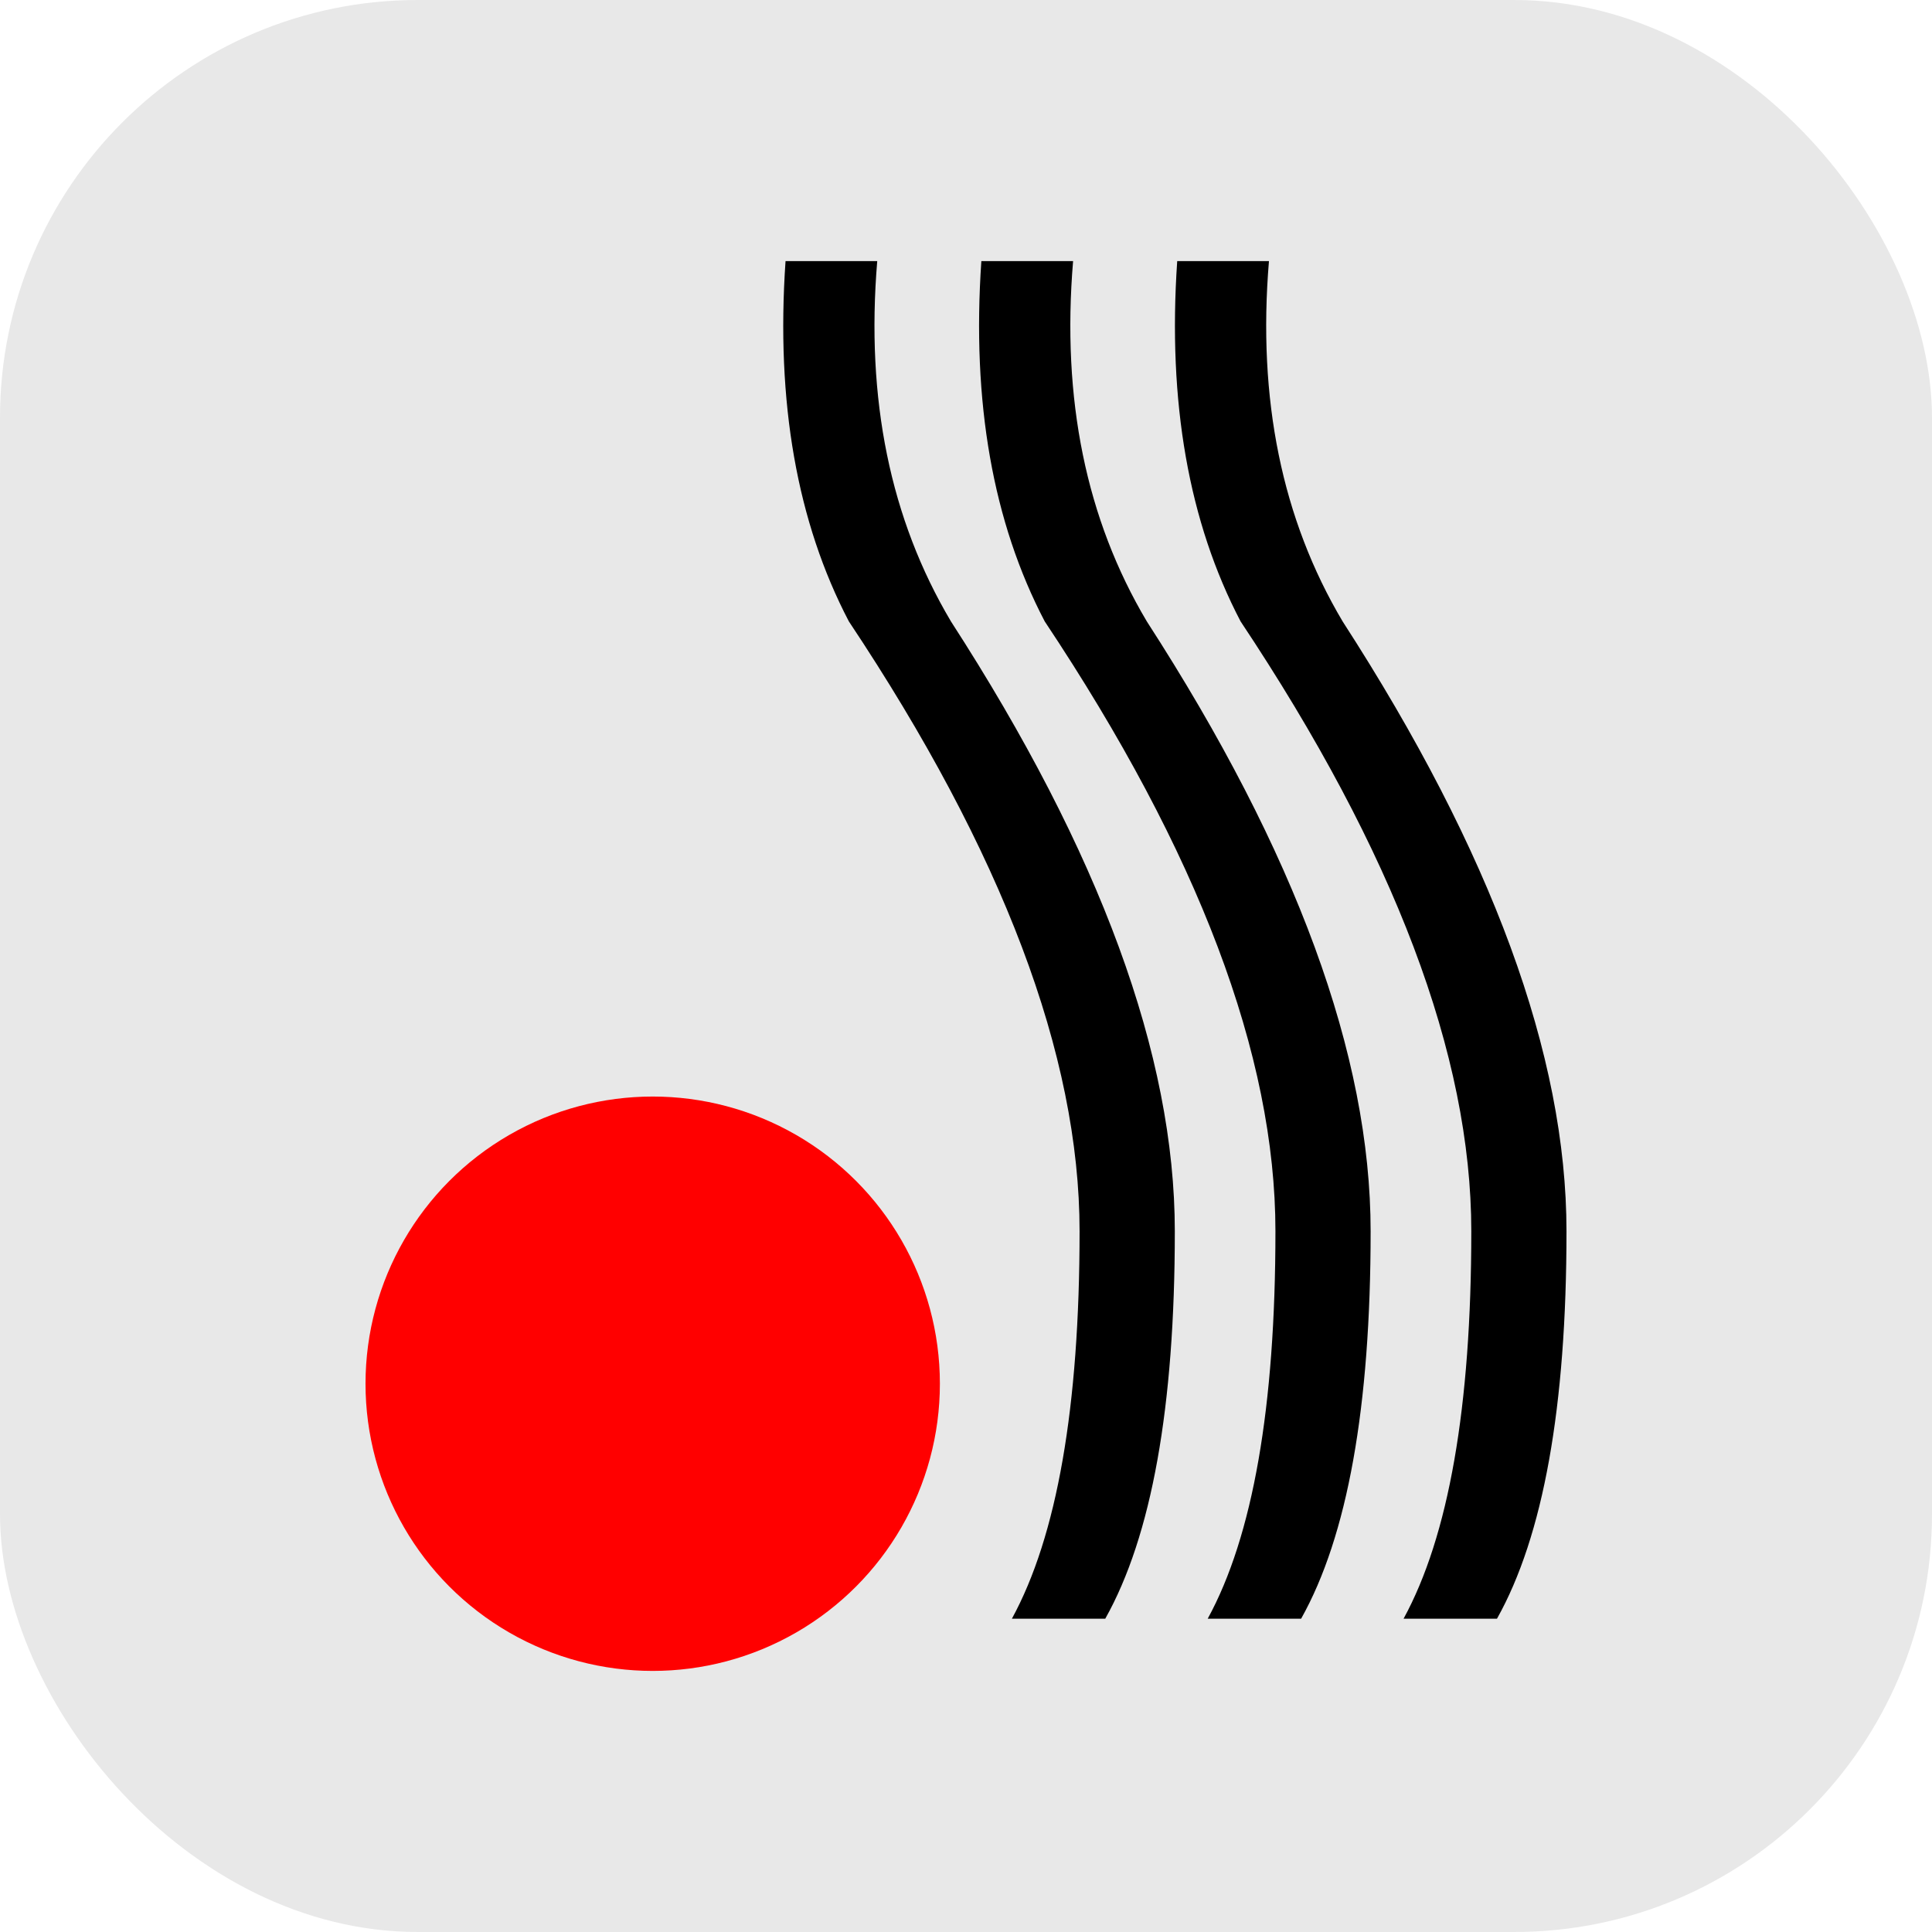 <?xml version="1.0" encoding="UTF-8"?>
<svg width="37px" height="37px" viewBox="0 0 37 37" version="1.1" xmlns="http://www.w3.org/2000/svg" xmlns:xlink="http://www.w3.org/1999/xlink">
    <title>Slice</title>
    <g id="Page-1" stroke="none" stroke-width="1" fill="none" fill-rule="evenodd">
        <rect id="Rectangle" fill="#E8E8E8" x="0" y="0" width="37" height="37" rx="8"></rect>
        <g id="logo" transform="translate(7, 5)" fill-rule="nonzero">
            <circle id="Oval" fill="#FF0000" cx="5.5" cy="21.5" r="5.5"></circle>
            <path d="M13.551,0 C13.33,2.645 13.8,4.945 14.963,6.901 C17.82,11.322 19.249,15.215 19.249,18.58 C19.249,21.945 18.806,24.418 17.918,26 L16.129,26 C16.994,24.418 17.426,21.944 17.426,18.58 C17.426,15.215 15.953,11.322 13.008,6.901 C12.014,5.002 11.609,2.702 11.794,0 L13.551,0 L13.551,0 Z M17.302,0 C17.081,2.645 17.551,4.945 18.713,6.901 C21.571,11.322 23,15.215 23,18.58 C23,21.945 22.556,24.418 21.669,26 L19.88,26 C20.744,24.418 21.177,21.944 21.177,18.58 C21.177,15.215 19.704,11.322 16.759,6.901 C15.765,5.002 15.36,2.702 15.545,0 L17.302,0 Z M9.8,0 C9.579,2.645 10.05,4.945 11.212,6.901 C14.07,11.322 15.499,15.215 15.499,18.58 C15.499,21.945 15.055,24.418 14.167,26 L12.379,26 C13.243,24.418 13.675,21.944 13.675,18.58 C13.675,15.215 12.202,11.322 9.257,6.901 C8.263,5.002 7.858,2.702 8.044,0 L9.8,0 L9.8,0 Z" id="Shape" fill="#000000"></path>
        </g>
    </g>
</svg>